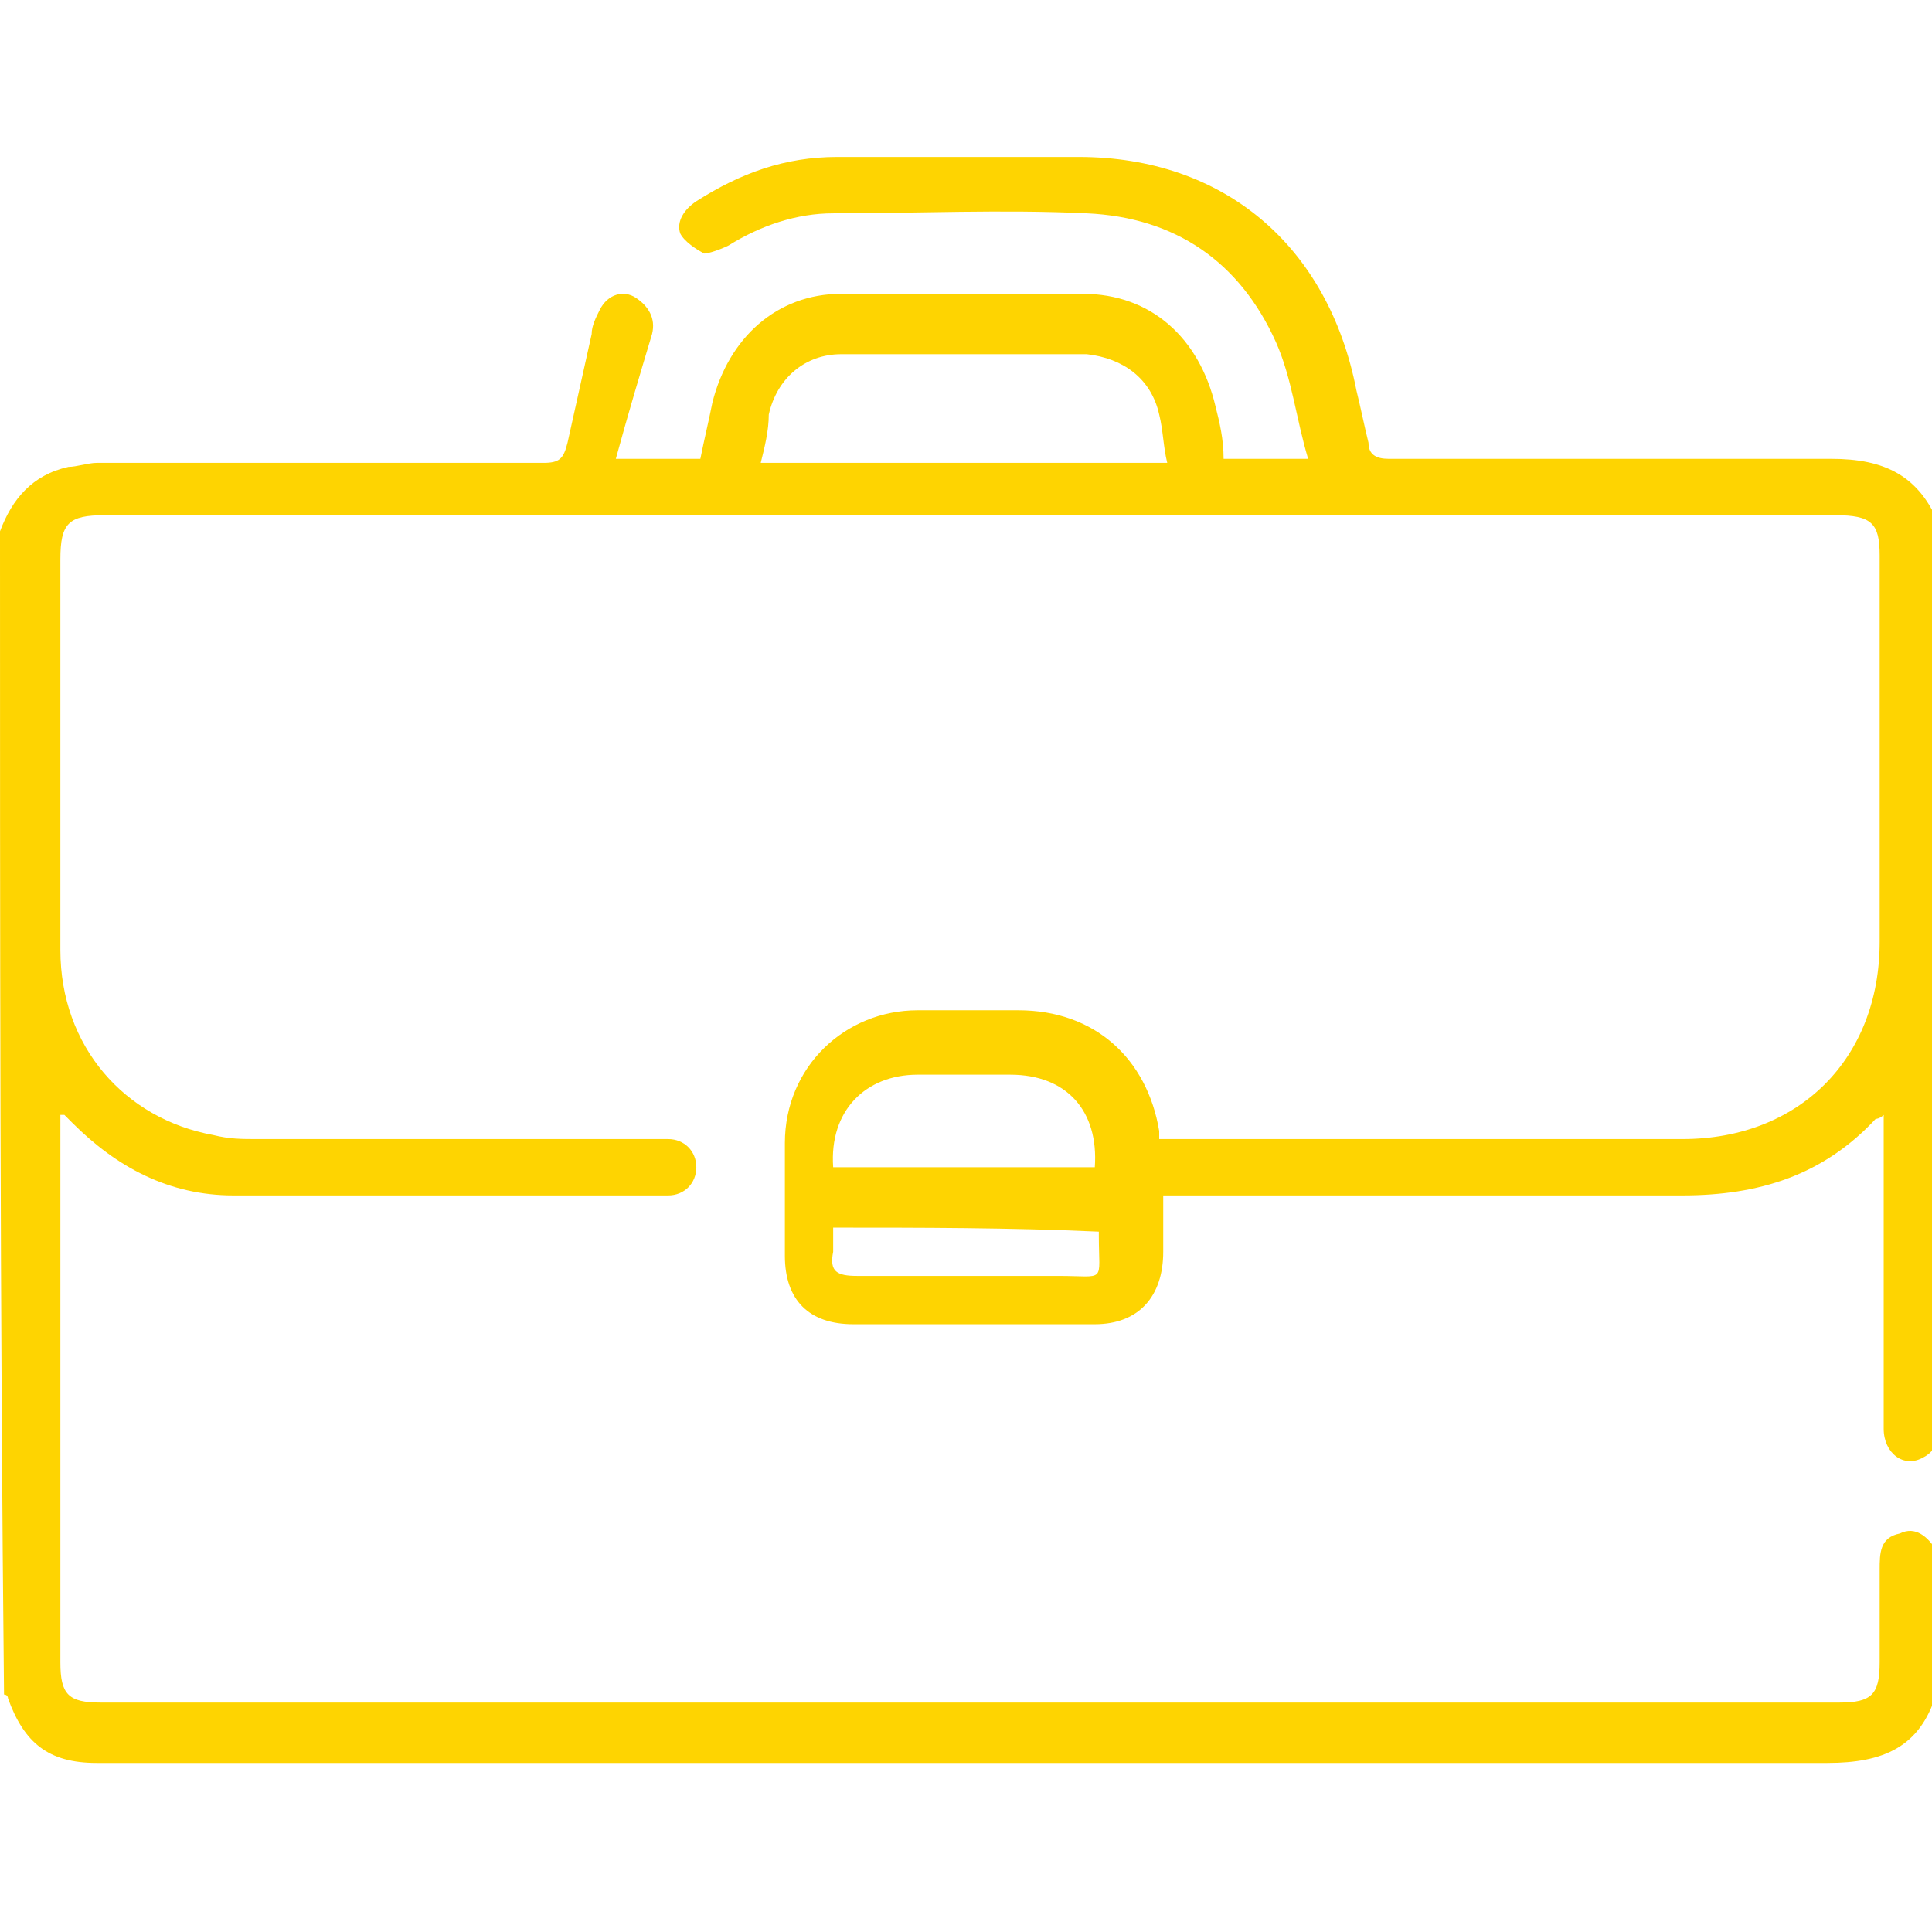 <svg xmlns="http://www.w3.org/2000/svg" xmlns:xlink="http://www.w3.org/1999/xlink" id="&#x421;&#x43B;&#x43E;&#x439;_1" x="0px" y="0px" viewBox="0 0 48 48" xml:space="preserve"><path fill="#FED401" d="M0,13.2c0.3-0.8,0.8-1.4,1.7-1.6c0.2,0,0.5-0.1,0.7-0.1c3.7,0,7.4,0,11.1,0c0.4,0,0.5-0.1,0.6-0.5 c0.2-0.9,0.4-1.8,0.6-2.7c0-0.2,0.1-0.4,0.2-0.6c0.2-0.4,0.6-0.5,0.9-0.3c0.3,0.2,0.5,0.5,0.4,0.9c-0.3,1-0.6,2-0.9,3.1 c0.8,0,1.4,0,2.1,0c0.1-0.5,0.2-0.9,0.3-1.4c0.4-1.6,1.6-2.7,3.2-2.7c2,0,4,0,6,0c1.7,0,2.9,1.1,3.3,2.8c0.1,0.4,0.2,0.8,0.2,1.3 c0.7,0,1.3,0,2.1,0c-0.3-1-0.4-2-0.8-2.9c-0.9-2-2.5-3.1-4.7-3.2c-2.1-0.1-4.2,0-6.3,0c-0.9,0-1.8,0.3-2.6,0.8 c-0.2,0.1-0.5,0.2-0.6,0.2c-0.2-0.1-0.5-0.3-0.6-0.5c-0.1-0.3,0.1-0.6,0.4-0.8c1.1-0.7,2.2-1.1,3.5-1.1c2,0,4,0,6,0 c3.6,0,6.2,2.2,6.9,5.8c0.1,0.4,0.2,0.9,0.3,1.3c0,0.3,0.2,0.4,0.5,0.4c1.2,0,2.3,0,3.5,0c2.5,0,5,0,7.5,0c1.3,0,2.2,0.4,2.7,1.7 c0,7.6,0,15.1,0,22.7c-0.1,0.1-0.2,0.3-0.4,0.4c-0.5,0.3-1-0.1-1-0.7c0-2.4,0-4.8,0-7.2c0-0.2,0-0.3,0-0.6c-0.1,0.1-0.2,0.1-0.2,0.1 c-1.3,1.4-2.9,1.9-4.8,1.9c-4.1,0-8.2,0-12.2,0c-0.2,0-0.4,0-0.7,0c0,0.5,0,1,0,1.4c0,1.1-0.6,1.8-1.7,1.8c-2,0-4,0-6,0 c-1.1,0-1.7-0.6-1.7-1.7c0-0.9,0-1.8,0-2.8c0-1.9,1.5-3.3,3.3-3.3c0.8,0,1.7,0,2.5,0c1.9,0,3.2,1.2,3.5,3c0,0.1,0,0.1,0,0.2 c0.2,0,0.3,0,0.5,0c4.2,0,8.3,0,12.5,0c2.9,0,4.9-2,4.9-4.9c0-3.2,0-6.4,0-9.6c0-0.8-0.2-1-1.1-1c-14.3,0-28.7,0-43,0 c-0.9,0-1.1,0.2-1.1,1.1c0,3.2,0,6.5,0,9.7c0,2.4,1.6,4.2,3.8,4.6c0.4,0.1,0.7,0.1,1.1,0.1c3.3,0,6.6,0,9.8,0c0.1,0,0.3,0,0.4,0 c0.4,0,0.7,0.3,0.7,0.7c0,0.4-0.3,0.7-0.7,0.7c0,0-0.1,0-0.1,0c-3.6,0-7.2,0-10.7,0c-1.6,0-2.9-0.7-4-1.8c-0.1-0.1-0.1-0.1-0.2-0.2 c0,0,0,0-0.1,0c0,0.1,0,0.2,0,0.3c0,4.4,0,8.9,0,13.3c0,0.8,0.2,1,1,1c14.4,0,28.8,0,43.2,0c0.8,0,1-0.2,1-1c0-0.8,0-1.6,0-2.3 c0-0.4,0-0.8,0.5-0.9c0.4-0.2,0.7,0.1,0.9,0.4c0,1.2,0,2.4,0,3.6c-0.4,1.3-1.3,1.7-2.7,1.7c-11.3,0-22.6,0-33.8,0 c-3.1,0-6.2,0-9.2,0c-1.2,0-1.8-0.5-2.2-1.6c0,0,0-0.1-0.1-0.1C0,32.6,0,22.9,0,13.2z M18.9,11.5c3.4,0,6.7,0,10.1,0 c-0.1-0.4-0.1-0.8-0.2-1.2c-0.2-0.9-0.9-1.4-1.8-1.5c-2,0-4.1,0-6.1,0c-0.9,0-1.6,0.6-1.8,1.5C19.1,10.7,19,11.1,18.9,11.5z  M20.7,29c2.2,0,4.4,0,6.5,0c0.1-1.4-0.7-2.3-2.1-2.3c-0.8,0-1.6,0-2.3,0C21.5,26.7,20.6,27.6,20.7,29z M20.7,30.5 c0,0.2,0,0.4,0,0.6c-0.1,0.5,0.1,0.6,0.6,0.6c1.7,0,3.3,0,5,0c1.2,0,1,0.2,1-1c0,0,0-0.1,0-0.1C25.1,30.5,22.9,30.5,20.7,30.5z"></path></svg>